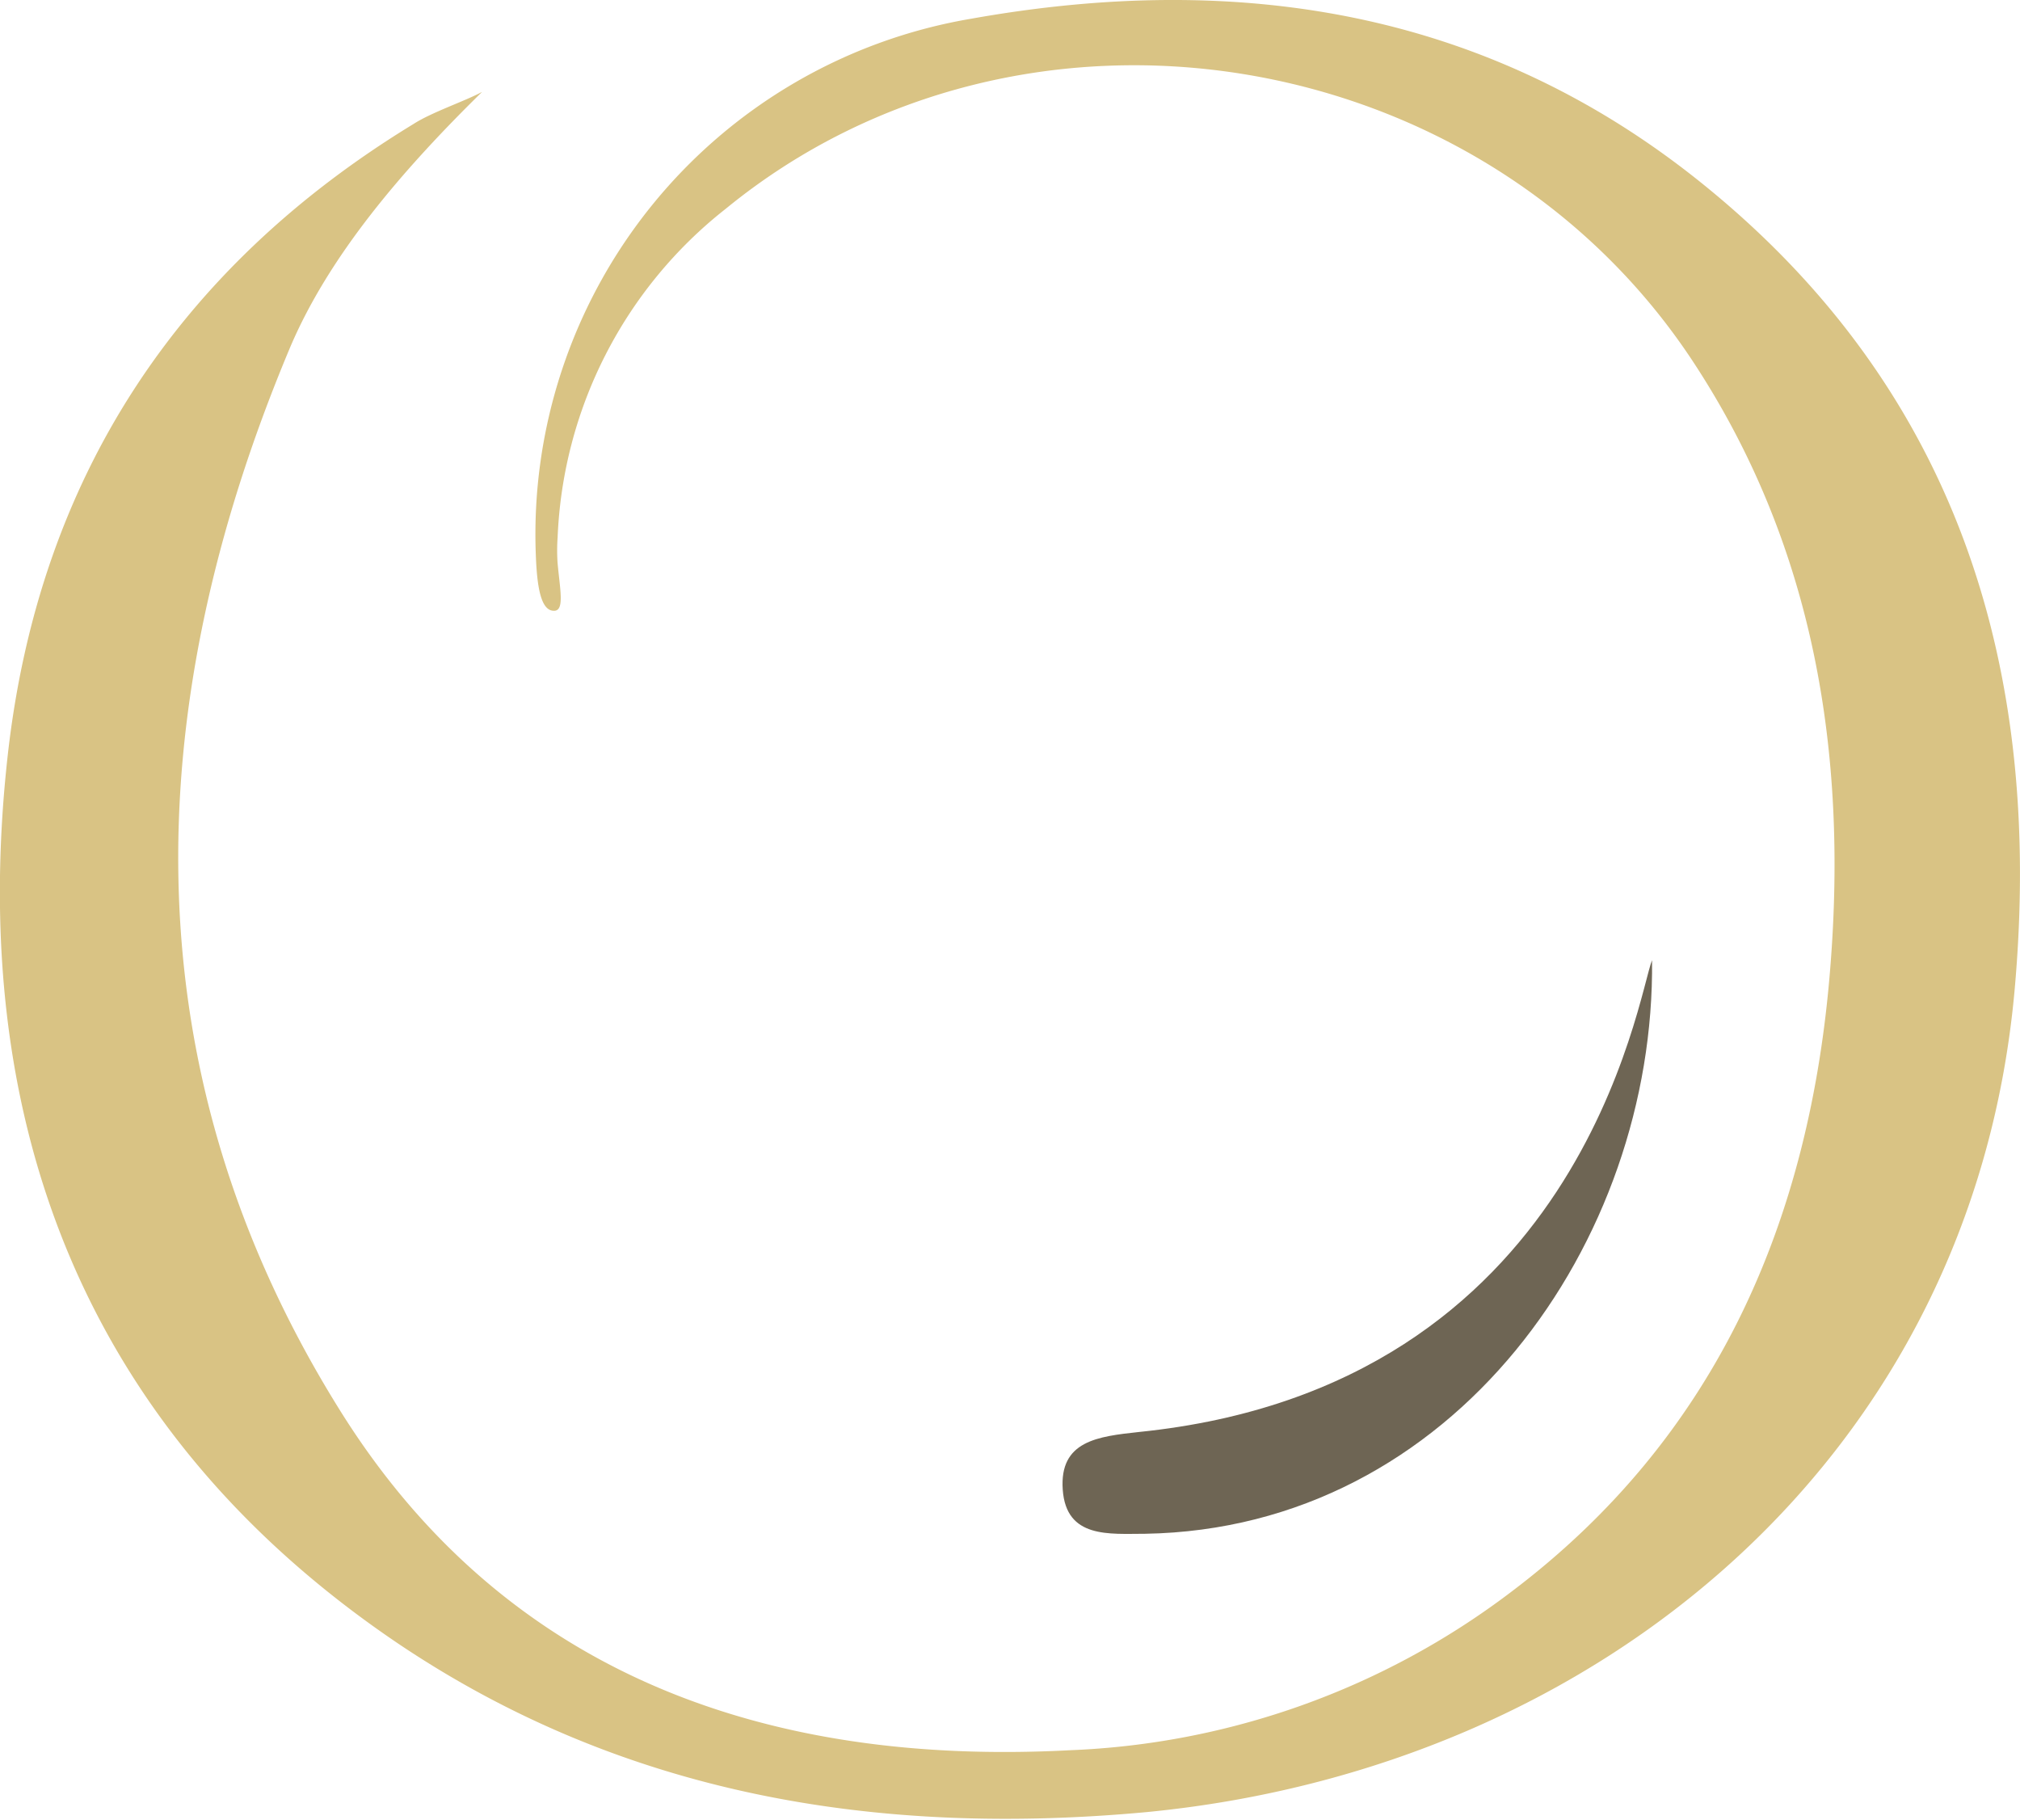 <svg xmlns="http://www.w3.org/2000/svg" viewBox="0 0 81.58 73.49"><defs><style>.cls-1{fill:#6e6554;}.cls-2{fill:#d9c384;}</style></defs><g id="Livello_2" data-name="Livello 2"><g id="Livello_1-2" data-name="Livello 1"><path class="cls-1" d="M66.72,38.77c.13,11.35-8,22.95-20.47,23.16-1.45,0-3.19.2-3.33-1.78S44.35,58,46,57.82C63.89,56,66.15,40.15,66.72,38.77Z"></path><path class="cls-2" d="M19.47,3.71c-3.22,3.16-6.2,6.62-7.78,10.38-6.1,14.55-6.54,29.23,2.13,43,6.69,10.6,17.26,14.22,29.39,13.58A31.5,31.5,0,0,0,61,64.3C69.37,58,73.12,49.2,73.92,39.05c.69-8.63-.64-16.94-5.48-24.35C59.92,1.63,41.3-1.38,29.31,8.43A17.79,17.79,0,0,0,22.52,21.7a7.36,7.36,0,0,0,0,1.05c.09,1,.28,1.87-.11,1.91-.56.05-.72-.93-.77-2.24A21.12,21.12,0,0,1,39.2.76C50.05-1.18,60.14.43,68.83,7.48,79.17,15.86,82.52,27.17,81.36,40c-1.7,18.78-16.74,31.4-35.07,33.17-10.85,1-21.11-.68-30.23-6.82C3.5,57.86-1.37,45.37.32,30.43,1.58,19.34,7.15,10.82,16.71,5,17.44,4.53,18.79,4.08,19.47,3.71Z"></path></g></g></svg>